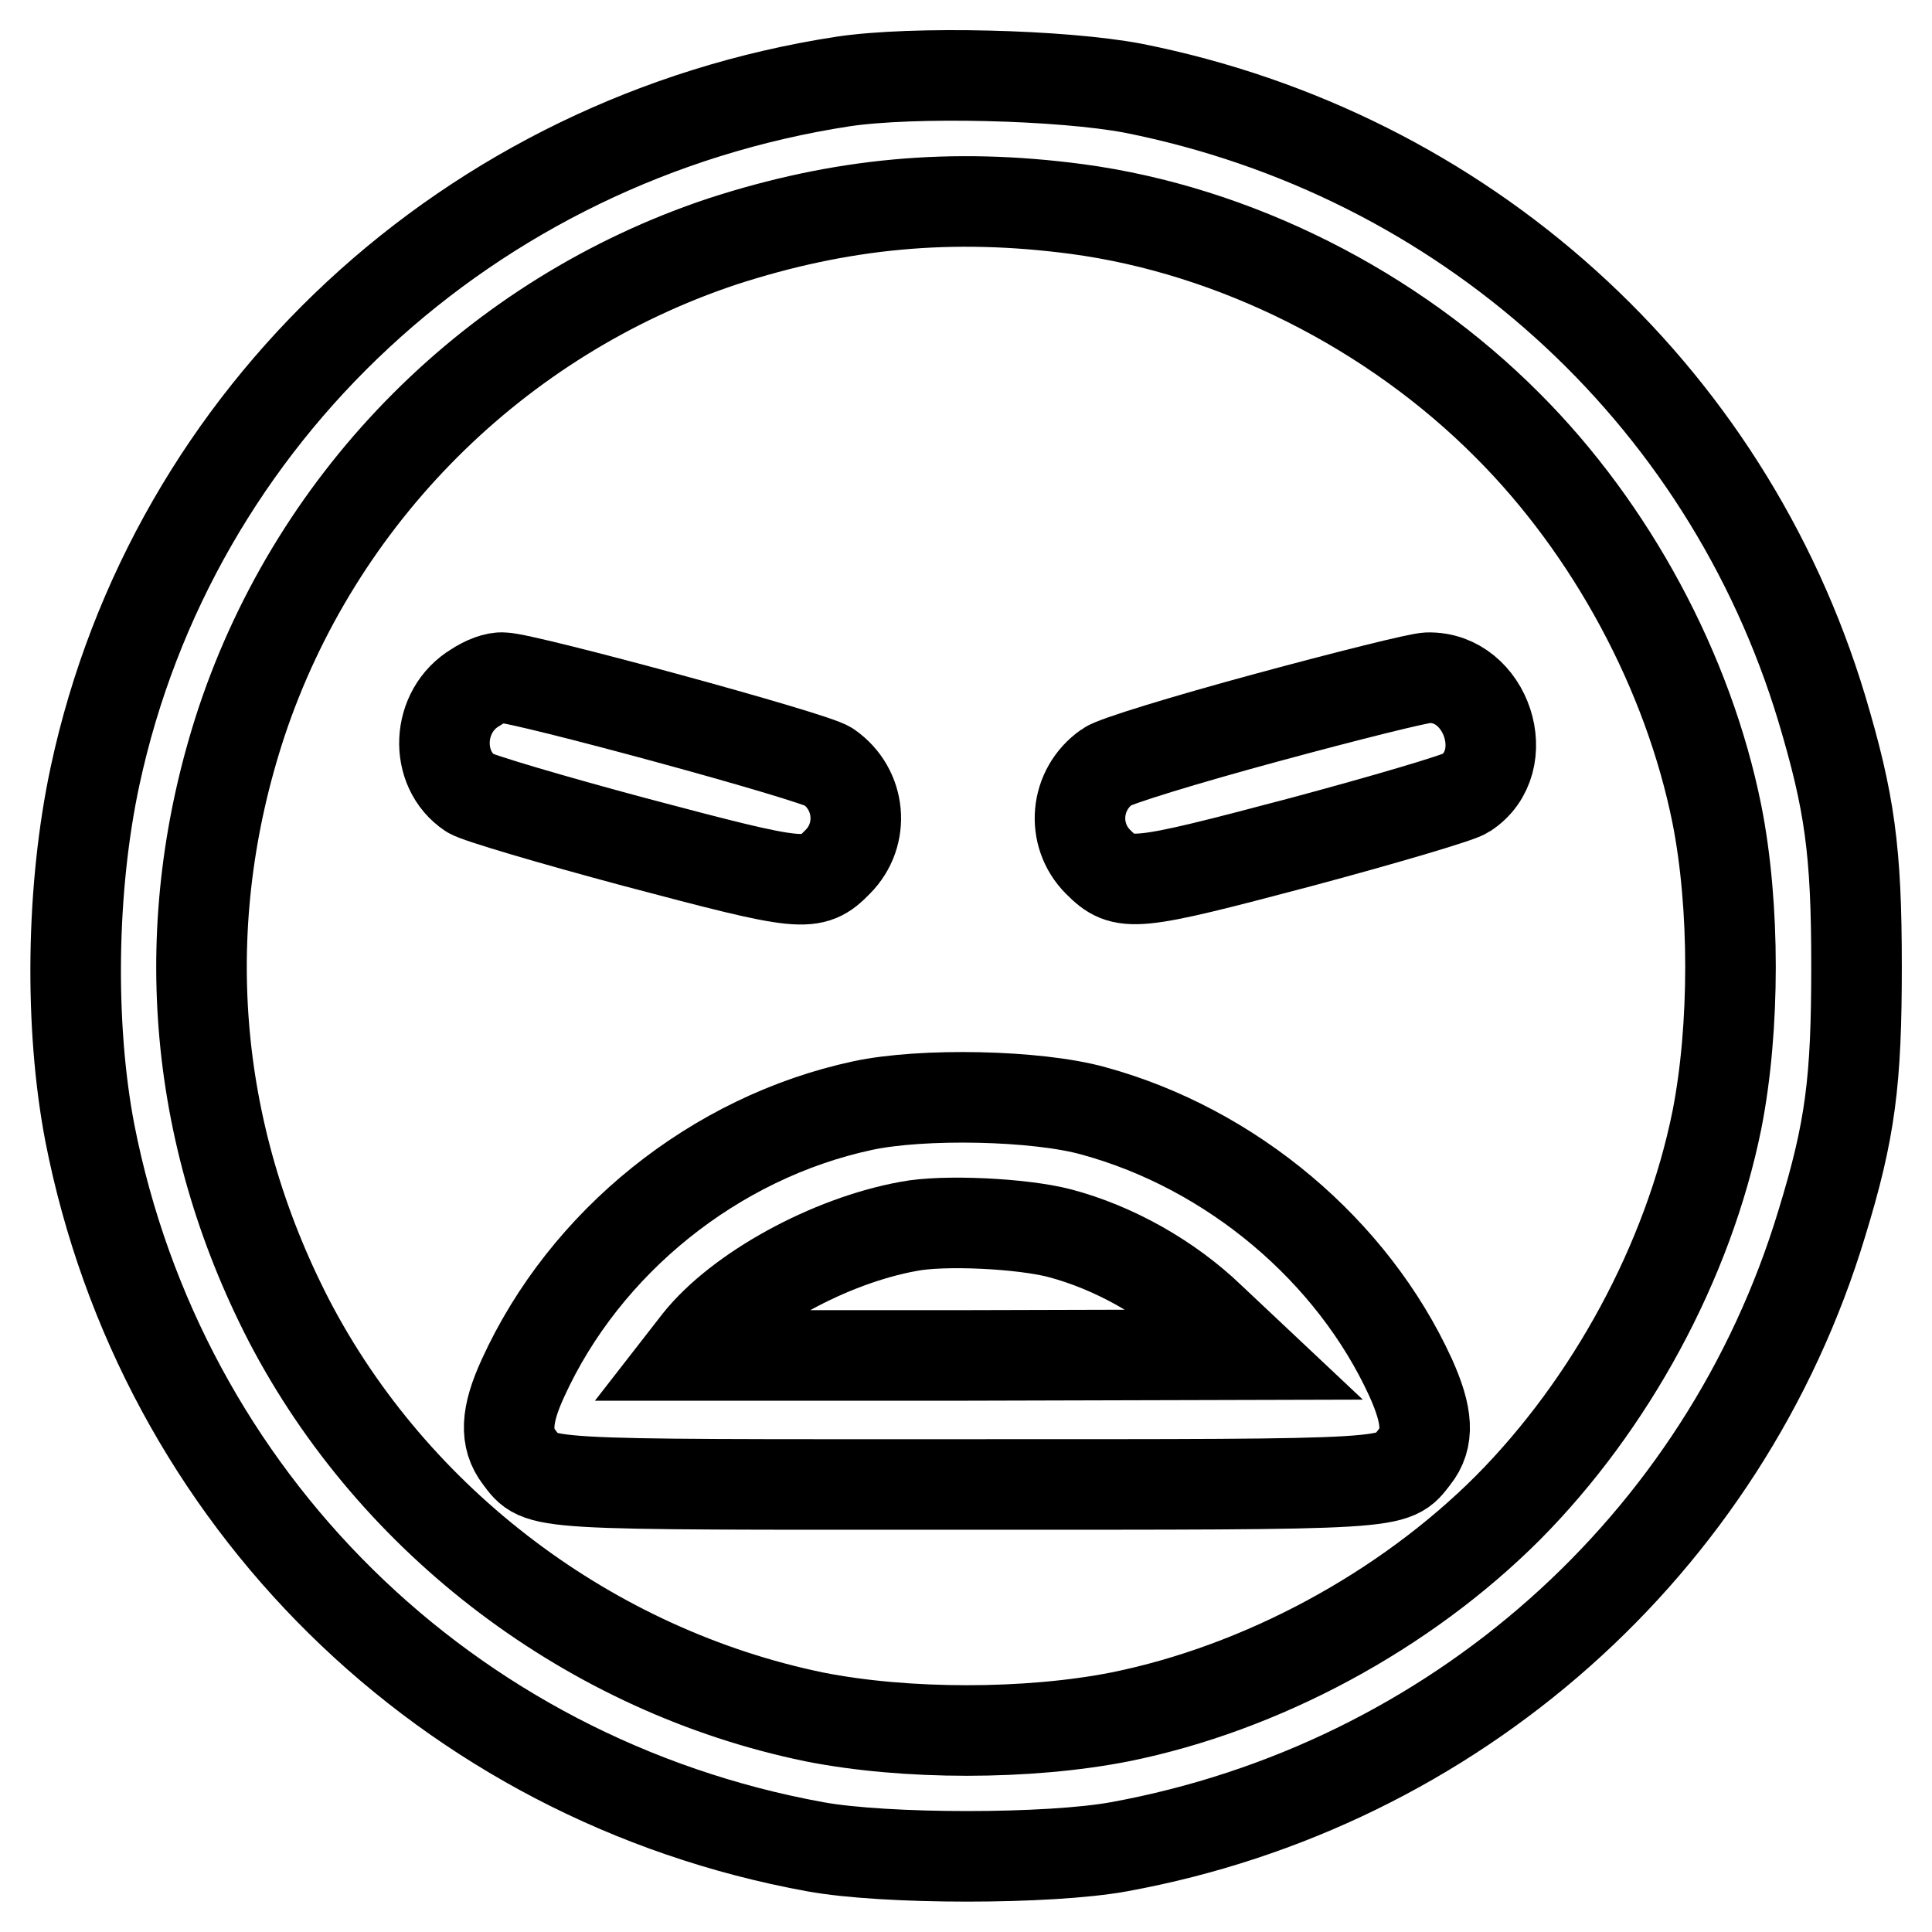 <?xml version="1.0" encoding="utf-8"?>
<!-- Svg Vector Icons : http://www.onlinewebfonts.com/icon -->
<!DOCTYPE svg PUBLIC "-//W3C//DTD SVG 1.1//EN" "http://www.w3.org/Graphics/SVG/1.1/DTD/svg11.dtd">
<svg version="1.1" xmlns="http://www.w3.org/2000/svg" xmlns:xlink="http://www.w3.org/1999/xlink" x="0px" y="0px" viewBox="0 0 256 256" enable-background="new 0 0 256 256" xml:space="preserve">
<g><g><g><path stroke-width="12" fill-opacity="0" stroke="#000000"  d="M111.7,10.8c-49.5,7.6-88.8,44.1-99.1,92c-3.2,14.9-3.4,33.2-0.7,47.3c9.5,48.5,47.3,85.7,96.1,94.6c9.3,1.7,31,1.7,40.3,0c44.3-8.1,80.2-39.9,93.1-82.6c3.8-12.4,4.6-18.8,4.6-34.1c0-15.3-0.9-21.7-4.6-34.1c-12.7-42.1-47.5-73.5-91.2-82.2C140.8,9.9,121,9.4,111.7,10.8z M142.7,27.7c20.9,2.8,41.8,13.3,57.1,28.7c13.7,13.7,23.9,32.6,27.7,51.5c2.4,12.1,2.4,28.3,0,40.5c-3.8,18.8-14.1,37.7-27.7,51.4c-13.7,13.7-32.6,23.9-51.4,27.7c-12.2,2.4-28.4,2.4-40.5,0c-29.6-6.1-55.7-25.8-69.6-52.5c-12.9-25-15.1-52.6-6.3-79.3c10-30,33.7-53.7,63.7-63.7C111.4,26.9,126.1,25.5,142.7,27.7z"/><path stroke-width="12" fill-opacity="0" stroke="#000000"  d="M63,91.1c-5.2,3.1-5.5,10.8-0.7,14c0.9,0.6,10.7,3.5,21.9,6.5c22.3,5.9,23.4,6.1,26.8,2.6c3.6-3.6,3.1-9.6-1.2-12.6c-1.7-1.3-40.4-11.8-43.1-11.8C65.7,89.7,64.2,90.3,63,91.1z"/><path stroke-width="12" fill-opacity="0" stroke="#000000"  d="M167.8,95.1c-10.7,2.9-20.2,5.8-21.1,6.5c-4.3,3-4.8,9-1.2,12.6c3.4,3.4,4.5,3.3,26.8-2.6c11.2-3,21-5.9,21.9-6.5c6.5-4.2,2.8-15.5-5-15.3C188.1,89.8,178.5,92.2,167.8,95.1z"/><path stroke-width="12" fill-opacity="0" stroke="#000000"  d="M114.3,146.5c-19.6,4.2-36.8,18.1-45,36.1c-2.3,5-2.4,8-0.5,10.5c2.9,3.8,1.2,3.6,59.3,3.6c58.1,0,56.4,0.1,59.3-3.6c2-2.5,1.8-5.5-0.5-10.6c-7.7-16.8-23.7-30.3-42-35.3C137.4,145.1,122.2,144.8,114.3,146.5z M140.4,163.4c7.2,1.9,14.5,6,20,11.3l5.1,4.8l-37.2,0.1H91.1l1.4-1.8c5.4-6.8,17.4-13.4,27.9-15.3C125,161.6,135.4,162.1,140.4,163.4z"/></g></g></g>
</svg>